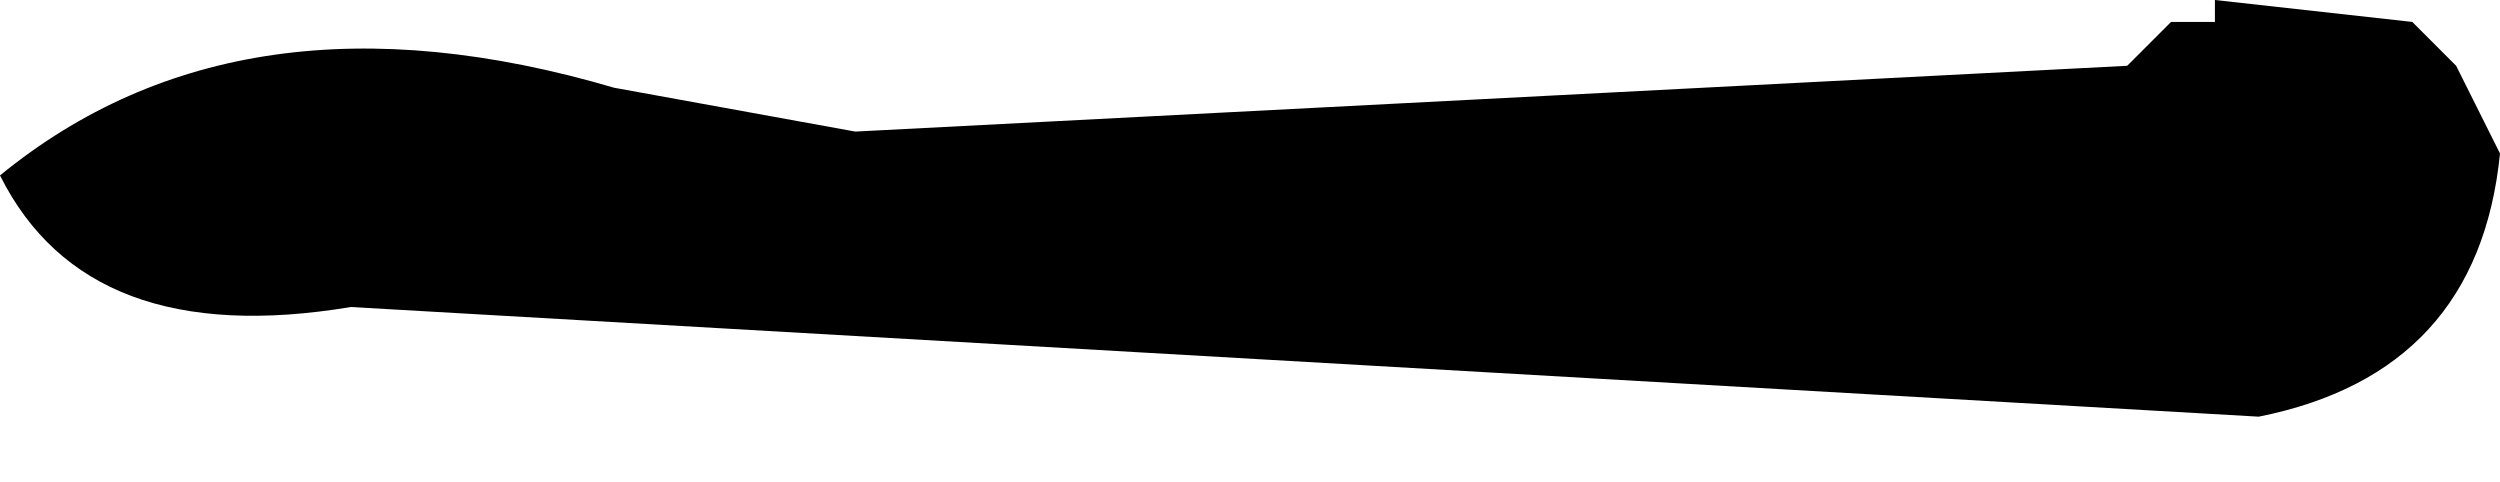 <?xml version="1.0" encoding="UTF-8" standalone="no"?>
<svg xmlns:xlink="http://www.w3.org/1999/xlink" height="1.1px" width="5.7px" xmlns="http://www.w3.org/2000/svg">
  <g transform="matrix(1.0, 0.0, 0.0, 1.0, -1.55, -8.0)">
    <path d="M6.6 8.05 L6.6 8.0 7.05 8.05 7.15 8.15 7.25 8.35 Q7.2 8.85 6.7 8.95 L2.35 8.7 Q1.75 8.8 1.55 8.4 2.1 7.95 2.95 8.2 L3.5 8.3 6.4 8.15 6.5 8.05 6.6 8.05" fill="#000000" fill-rule="evenodd" stroke="none"/>
  </g>
</svg>
